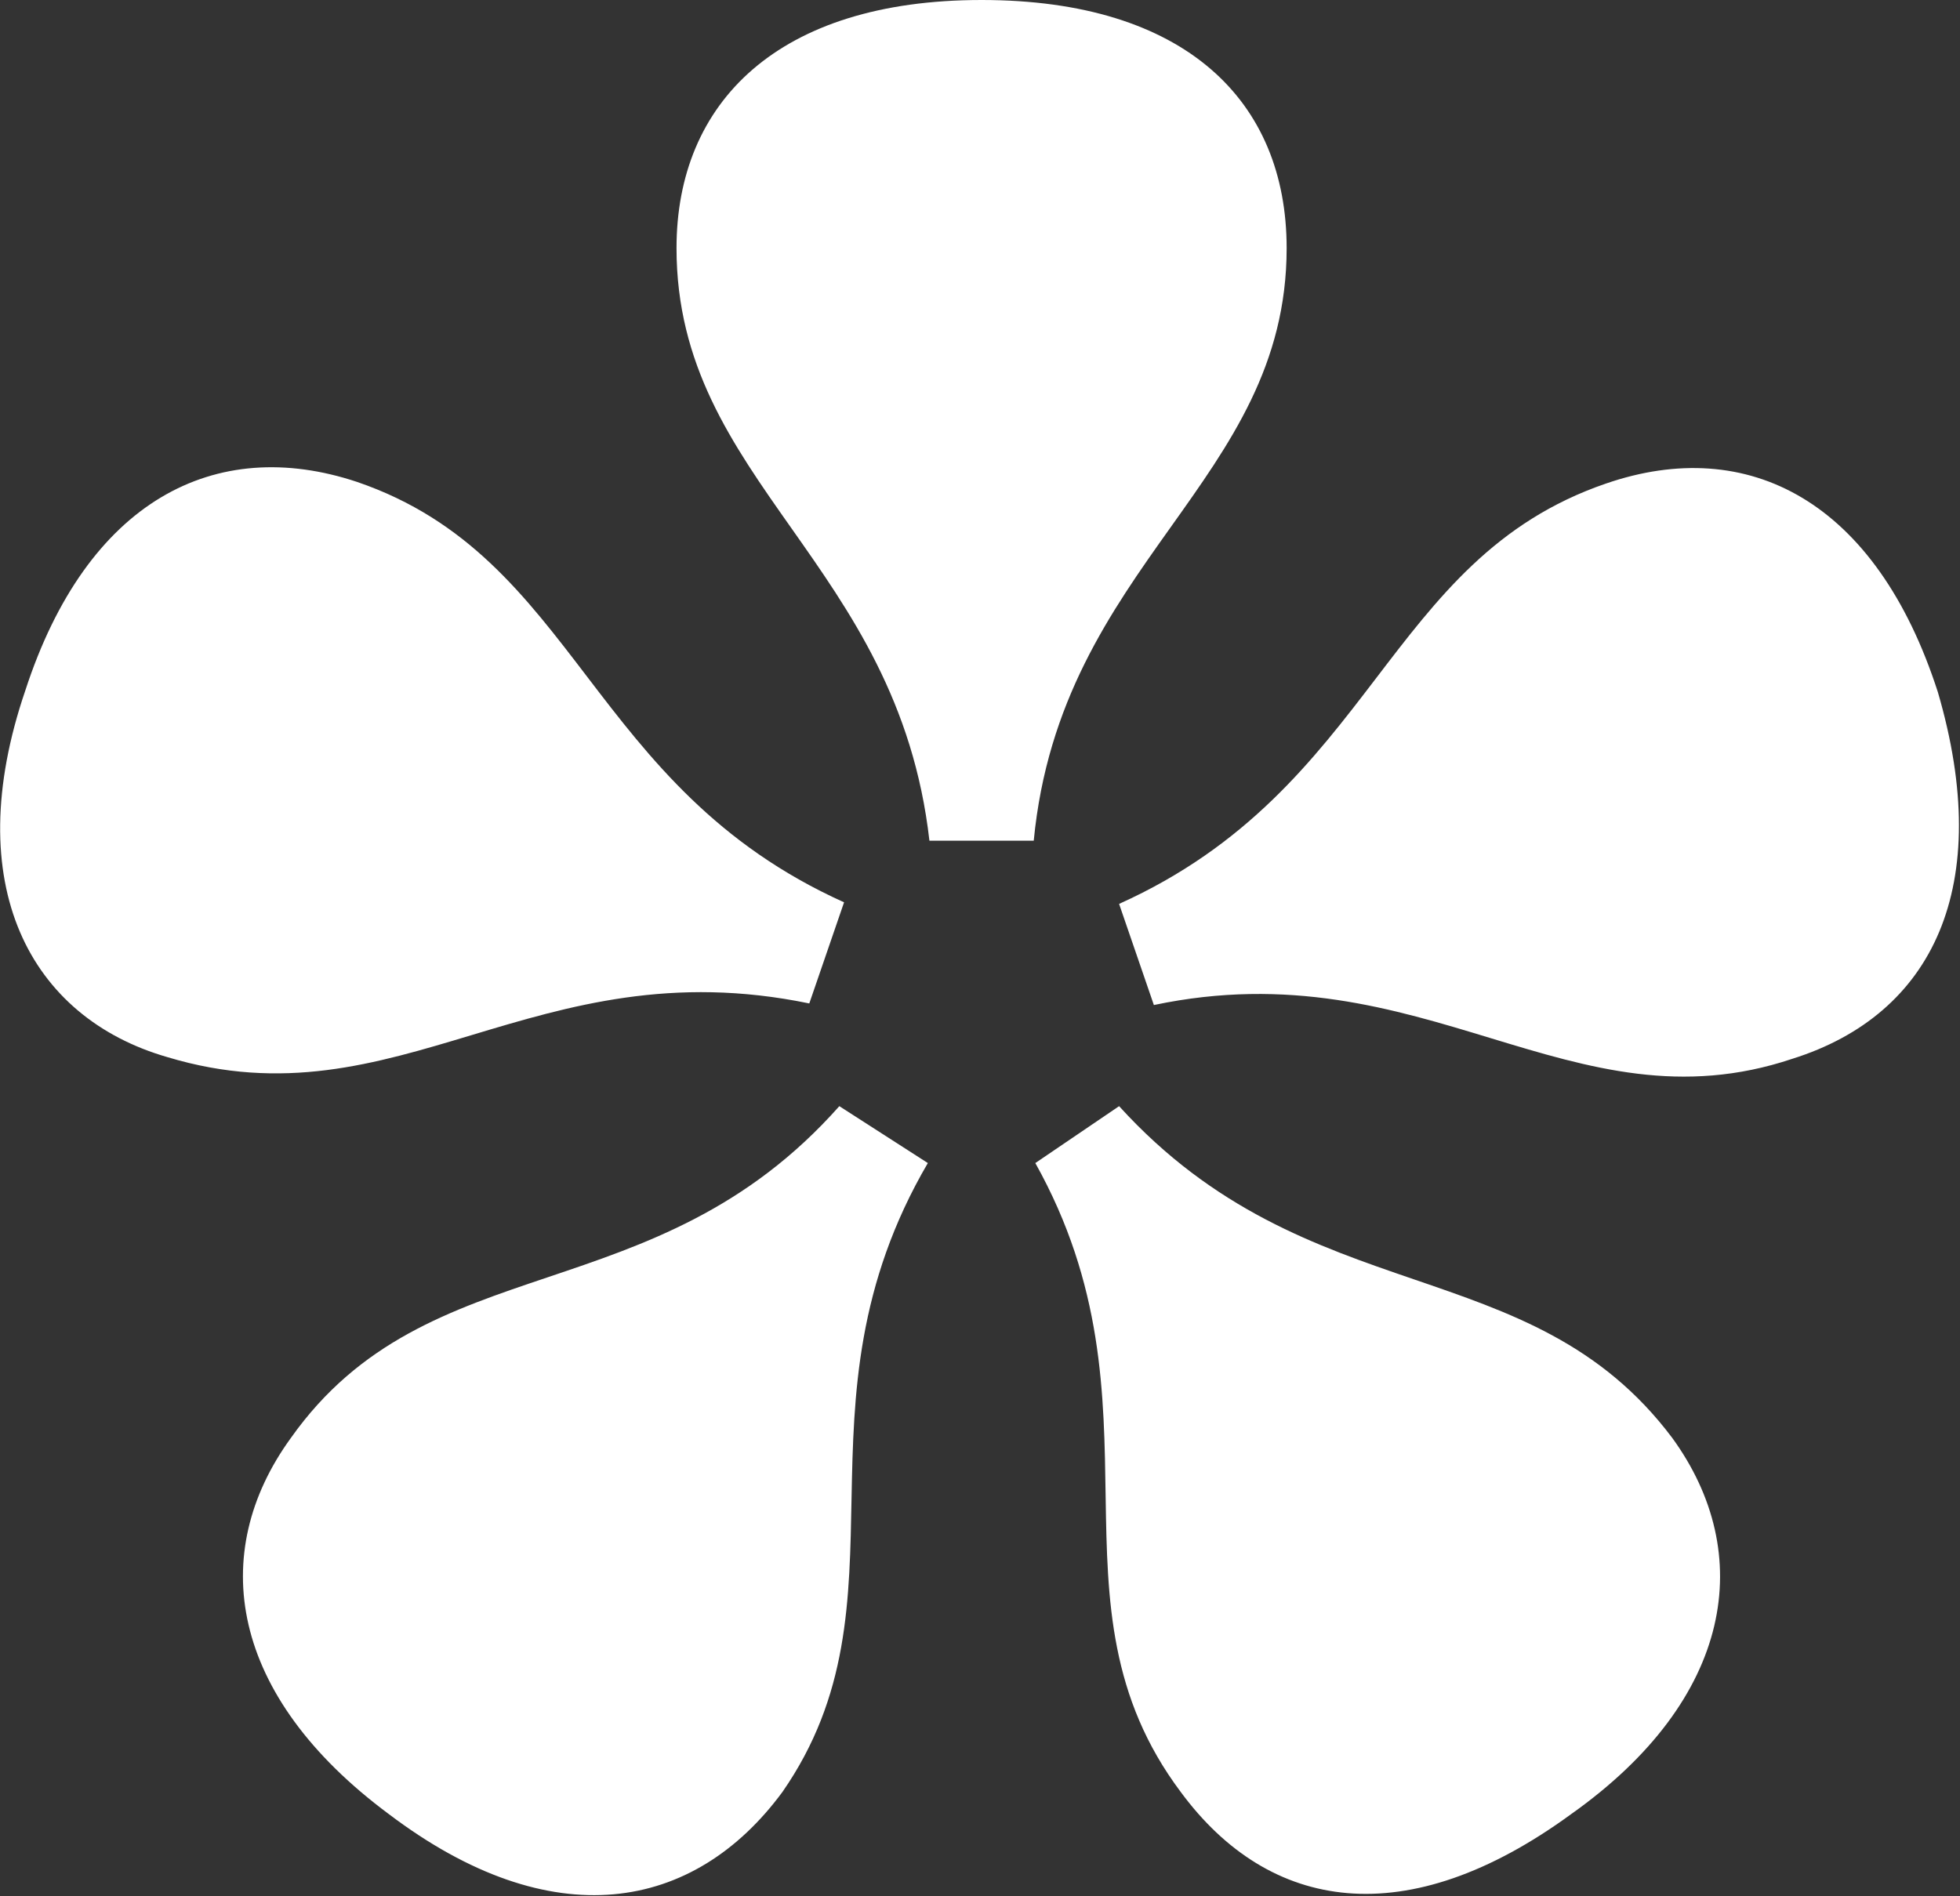 <?xml version="1.0" encoding="UTF-8"?> <svg xmlns="http://www.w3.org/2000/svg" xmlns:xlink="http://www.w3.org/1999/xlink" version="1.1" id="Слой_1" x="0px" y="0px" viewBox="0 0 124 120" style="enable-background:new 0 0 124 120;" xml:space="preserve"><rect x="0" y="0" width="124" height="120" fill="#333333" stroke="none"/> <style type="text/css"> .st0{enable-background:new ;} .st1{fill:#FFFFFF;} </style> <g class="st0"> <path class="st1" d="M1.6,43.7c3.9-12,12-16.2,21-13.2c14,4.8,14.6,19.3,30.8,26.6l-2.2,6.4c-17.4-3.6-26,7.8-40.6,3.4 C1.9,64.4-2.6,56,1.6,43.7z M18.4,91c8.7-12.3,23-7.8,34.7-21l5.6,3.6c-9,15.4-0.8,27.7-9.2,39.8c-5.6,7.6-14.6,9.2-24.9,1.4 C14.5,107.3,13.1,98.3,18.4,91z M58.8,53.2c-2-17.6-16-22.7-16-37.5C42.8,6.5,49.2,0,62.1,0s19.3,6.4,19.3,15.7 c0,14.8-14.3,19.9-16,37.5H58.8z M74.7,113.4c-9-12-0.6-24.4-9.2-39.8l5.3-3.6c12,13.2,26,9,35,21c5.3,7.3,3.9,16.5-6.4,23.8 C89,122.4,80.3,121,74.7,113.4z M73,63.6l-2.2-6.4c16.2-7.3,16.8-21.8,30.8-26.6c9-3.1,17.1,1.1,21,13.2 c3.6,12.3-0.3,20.4-9.2,23.2C99.4,71.7,90.1,60,73,63.6z"></path> </g> </svg> 